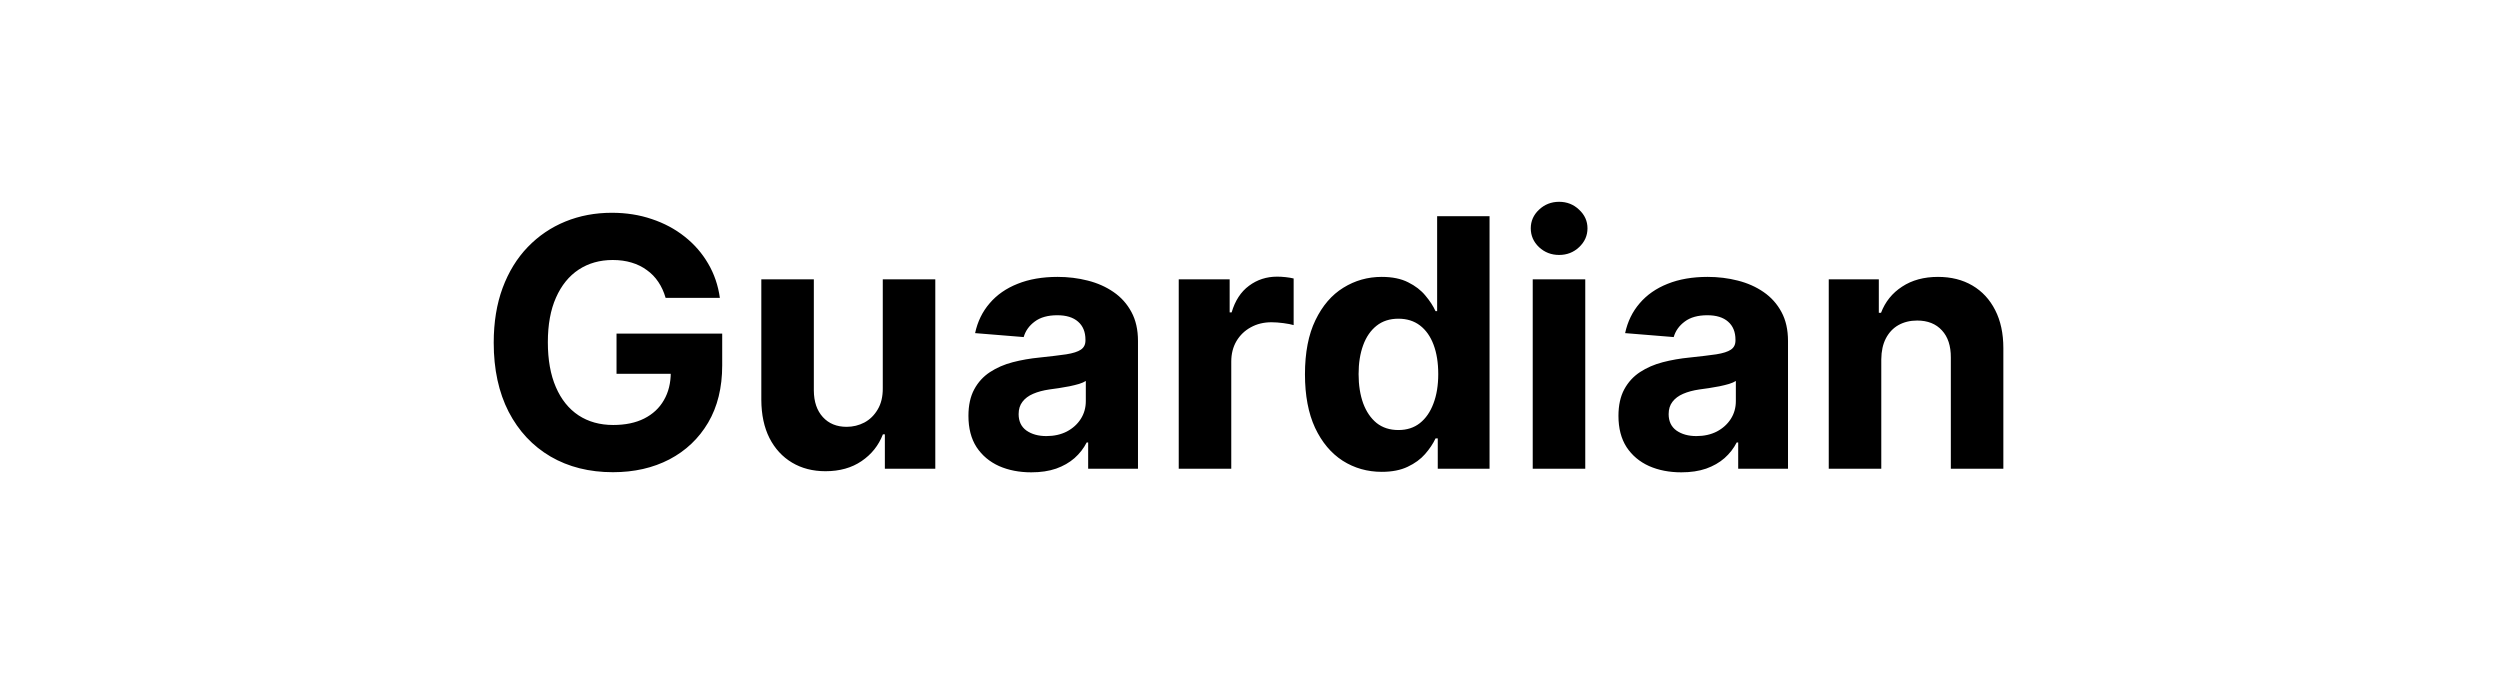 <svg width="144" height="40" viewBox="0 0 144 40" fill="none" xmlns="http://www.w3.org/2000/svg">
<path d="M38.339 17.156C38.239 16.811 38.1 16.505 37.92 16.24C37.74 15.97 37.52 15.743 37.259 15.558C37.004 15.369 36.71 15.224 36.379 15.125C36.052 15.026 35.69 14.976 35.292 14.976C34.548 14.976 33.895 15.161 33.332 15.53C32.773 15.899 32.337 16.437 32.025 17.142C31.712 17.843 31.556 18.7 31.556 19.713C31.556 20.726 31.71 21.588 32.018 22.298C32.325 23.009 32.761 23.551 33.325 23.925C33.888 24.294 34.553 24.479 35.32 24.479C36.016 24.479 36.611 24.356 37.103 24.109C37.6 23.858 37.979 23.506 38.239 23.051C38.505 22.597 38.637 22.059 38.637 21.439L39.262 21.531H35.512V19.216H41.599V21.048C41.599 22.327 41.329 23.425 40.789 24.344C40.249 25.258 39.506 25.963 38.559 26.46C37.612 26.953 36.528 27.199 35.306 27.199C33.943 27.199 32.745 26.898 31.712 26.297C30.68 25.691 29.875 24.831 29.298 23.719C28.725 22.601 28.438 21.276 28.438 19.741C28.438 18.562 28.609 17.511 28.95 16.588C29.295 15.66 29.778 14.874 30.398 14.23C31.019 13.586 31.741 13.096 32.565 12.76C33.389 12.424 34.281 12.256 35.242 12.256C36.066 12.256 36.833 12.376 37.543 12.618C38.254 12.855 38.883 13.191 39.432 13.626C39.986 14.062 40.439 14.581 40.789 15.182C41.139 15.778 41.364 16.437 41.464 17.156H38.339ZM50.848 22.355V16.091H53.873V27H50.968V25.018H50.855C50.608 25.658 50.199 26.171 49.626 26.56C49.058 26.948 48.364 27.142 47.545 27.142C46.816 27.142 46.174 26.976 45.62 26.645C45.066 26.313 44.633 25.842 44.321 25.232C44.013 24.621 43.857 23.889 43.852 23.037V16.091H46.877V22.497C46.882 23.141 47.055 23.65 47.396 24.024C47.737 24.398 48.194 24.585 48.767 24.585C49.131 24.585 49.472 24.502 49.789 24.337C50.107 24.166 50.362 23.915 50.556 23.584C50.755 23.252 50.852 22.843 50.848 22.355ZM59.404 27.206C58.708 27.206 58.088 27.085 57.543 26.844C56.999 26.598 56.568 26.235 56.251 25.757C55.938 25.274 55.782 24.673 55.782 23.953C55.782 23.347 55.893 22.838 56.116 22.426C56.338 22.014 56.641 21.683 57.025 21.432C57.408 21.181 57.844 20.991 58.332 20.864C58.824 20.736 59.34 20.646 59.88 20.594C60.514 20.527 61.026 20.466 61.414 20.409C61.802 20.348 62.084 20.258 62.259 20.139C62.434 20.021 62.522 19.846 62.522 19.614V19.571C62.522 19.121 62.38 18.773 62.096 18.527C61.816 18.281 61.419 18.158 60.903 18.158C60.358 18.158 59.925 18.278 59.603 18.52C59.281 18.757 59.068 19.055 58.964 19.415L56.166 19.188C56.307 18.525 56.587 17.952 57.004 17.469C57.42 16.981 57.958 16.607 58.616 16.347C59.279 16.081 60.046 15.949 60.917 15.949C61.523 15.949 62.103 16.02 62.657 16.162C63.216 16.304 63.711 16.524 64.141 16.822C64.577 17.121 64.92 17.504 65.171 17.973C65.422 18.437 65.548 18.993 65.548 19.642V27H62.678V25.487H62.593C62.418 25.828 62.184 26.129 61.89 26.389C61.596 26.645 61.244 26.846 60.832 26.993C60.42 27.135 59.944 27.206 59.404 27.206ZM60.271 25.118C60.716 25.118 61.109 25.03 61.45 24.855C61.791 24.675 62.058 24.434 62.252 24.131C62.446 23.828 62.543 23.484 62.543 23.101V21.943C62.449 22.005 62.318 22.062 62.153 22.114C61.992 22.161 61.809 22.206 61.606 22.249C61.402 22.287 61.199 22.322 60.995 22.355C60.791 22.384 60.607 22.41 60.441 22.433C60.086 22.485 59.776 22.568 59.511 22.682C59.245 22.796 59.039 22.949 58.893 23.143C58.746 23.333 58.673 23.57 58.673 23.854C58.673 24.266 58.822 24.581 59.12 24.798C59.423 25.011 59.807 25.118 60.271 25.118ZM67.895 27V16.091H70.828V17.994H70.942C71.141 17.317 71.474 16.806 71.943 16.46C72.412 16.11 72.952 15.935 73.562 15.935C73.714 15.935 73.877 15.944 74.053 15.963C74.228 15.982 74.382 16.008 74.514 16.041V18.726C74.372 18.683 74.176 18.645 73.925 18.612C73.674 18.579 73.444 18.562 73.236 18.562C72.791 18.562 72.393 18.66 72.043 18.854C71.697 19.043 71.422 19.308 71.219 19.649C71.02 19.99 70.921 20.383 70.921 20.828V27H67.895ZM79.591 27.178C78.762 27.178 78.011 26.965 77.339 26.538C76.671 26.108 76.141 25.475 75.748 24.642C75.36 23.804 75.166 22.776 75.166 21.56C75.166 20.31 75.367 19.27 75.769 18.442C76.172 17.608 76.707 16.986 77.375 16.574C78.047 16.157 78.783 15.949 79.584 15.949C80.194 15.949 80.703 16.053 81.11 16.261C81.522 16.465 81.854 16.721 82.105 17.028C82.36 17.331 82.555 17.63 82.687 17.923H82.779V12.454H85.798V27H82.815V25.253H82.687C82.545 25.556 82.344 25.857 82.084 26.155C81.828 26.448 81.494 26.692 81.082 26.886C80.675 27.081 80.178 27.178 79.591 27.178ZM80.549 24.77C81.037 24.77 81.449 24.637 81.785 24.372C82.126 24.102 82.386 23.726 82.566 23.243C82.751 22.76 82.843 22.194 82.843 21.546C82.843 20.897 82.753 20.333 82.573 19.855C82.394 19.377 82.133 19.008 81.792 18.747C81.451 18.487 81.037 18.357 80.549 18.357C80.052 18.357 79.633 18.491 79.292 18.761C78.951 19.031 78.693 19.405 78.518 19.884C78.343 20.362 78.255 20.916 78.255 21.546C78.255 22.18 78.343 22.741 78.518 23.229C78.698 23.712 78.956 24.09 79.292 24.365C79.633 24.635 80.052 24.77 80.549 24.77ZM88.285 27V16.091H91.311V27H88.285ZM89.805 14.685C89.356 14.685 88.97 14.536 88.648 14.237C88.331 13.934 88.172 13.572 88.172 13.151C88.172 12.734 88.331 12.376 88.648 12.078C88.97 11.775 89.356 11.624 89.805 11.624C90.255 11.624 90.639 11.775 90.956 12.078C91.278 12.376 91.439 12.734 91.439 13.151C91.439 13.572 91.278 13.934 90.956 14.237C90.639 14.536 90.255 14.685 89.805 14.685ZM96.846 27.206C96.15 27.206 95.529 27.085 94.985 26.844C94.44 26.598 94.009 26.235 93.692 25.757C93.38 25.274 93.223 24.673 93.223 23.953C93.223 23.347 93.335 22.838 93.557 22.426C93.78 22.014 94.083 21.683 94.466 21.432C94.85 21.181 95.285 20.991 95.773 20.864C96.266 20.736 96.782 20.646 97.321 20.594C97.956 20.527 98.467 20.466 98.856 20.409C99.244 20.348 99.525 20.258 99.701 20.139C99.876 20.021 99.963 19.846 99.963 19.614V19.571C99.963 19.121 99.821 18.773 99.537 18.527C99.258 18.281 98.86 18.158 98.344 18.158C97.8 18.158 97.366 18.278 97.044 18.52C96.722 18.757 96.509 19.055 96.405 19.415L93.607 19.188C93.749 18.525 94.028 17.952 94.445 17.469C94.862 16.981 95.399 16.607 96.057 16.347C96.72 16.081 97.487 15.949 98.358 15.949C98.964 15.949 99.544 16.02 100.098 16.162C100.657 16.304 101.152 16.524 101.583 16.822C102.018 17.121 102.362 17.504 102.613 17.973C102.864 18.437 102.989 18.993 102.989 19.642V27H100.12V25.487H100.034C99.859 25.828 99.625 26.129 99.331 26.389C99.038 26.645 98.685 26.846 98.273 26.993C97.861 27.135 97.385 27.206 96.846 27.206ZM97.712 25.118C98.157 25.118 98.55 25.03 98.891 24.855C99.232 24.675 99.499 24.434 99.694 24.131C99.888 23.828 99.985 23.484 99.985 23.101V21.943C99.89 22.005 99.76 22.062 99.594 22.114C99.433 22.161 99.251 22.206 99.047 22.249C98.844 22.287 98.64 22.322 98.436 22.355C98.233 22.384 98.048 22.41 97.882 22.433C97.527 22.485 97.217 22.568 96.952 22.682C96.687 22.796 96.481 22.949 96.334 23.143C96.187 23.333 96.114 23.57 96.114 23.854C96.114 24.266 96.263 24.581 96.561 24.798C96.865 25.011 97.248 25.118 97.712 25.118ZM108.362 20.693V27H105.336V16.091H108.22V18.016H108.348C108.589 17.381 108.994 16.879 109.562 16.51C110.13 16.136 110.819 15.949 111.629 15.949C112.386 15.949 113.047 16.115 113.61 16.446C114.174 16.777 114.612 17.251 114.924 17.866C115.237 18.477 115.393 19.206 115.393 20.054V27H112.368V20.594C112.372 19.926 112.202 19.405 111.856 19.031C111.511 18.652 111.035 18.463 110.429 18.463C110.021 18.463 109.662 18.551 109.349 18.726C109.041 18.901 108.8 19.157 108.625 19.493C108.454 19.824 108.367 20.224 108.362 20.693Z" fill="black"/>
</svg>
